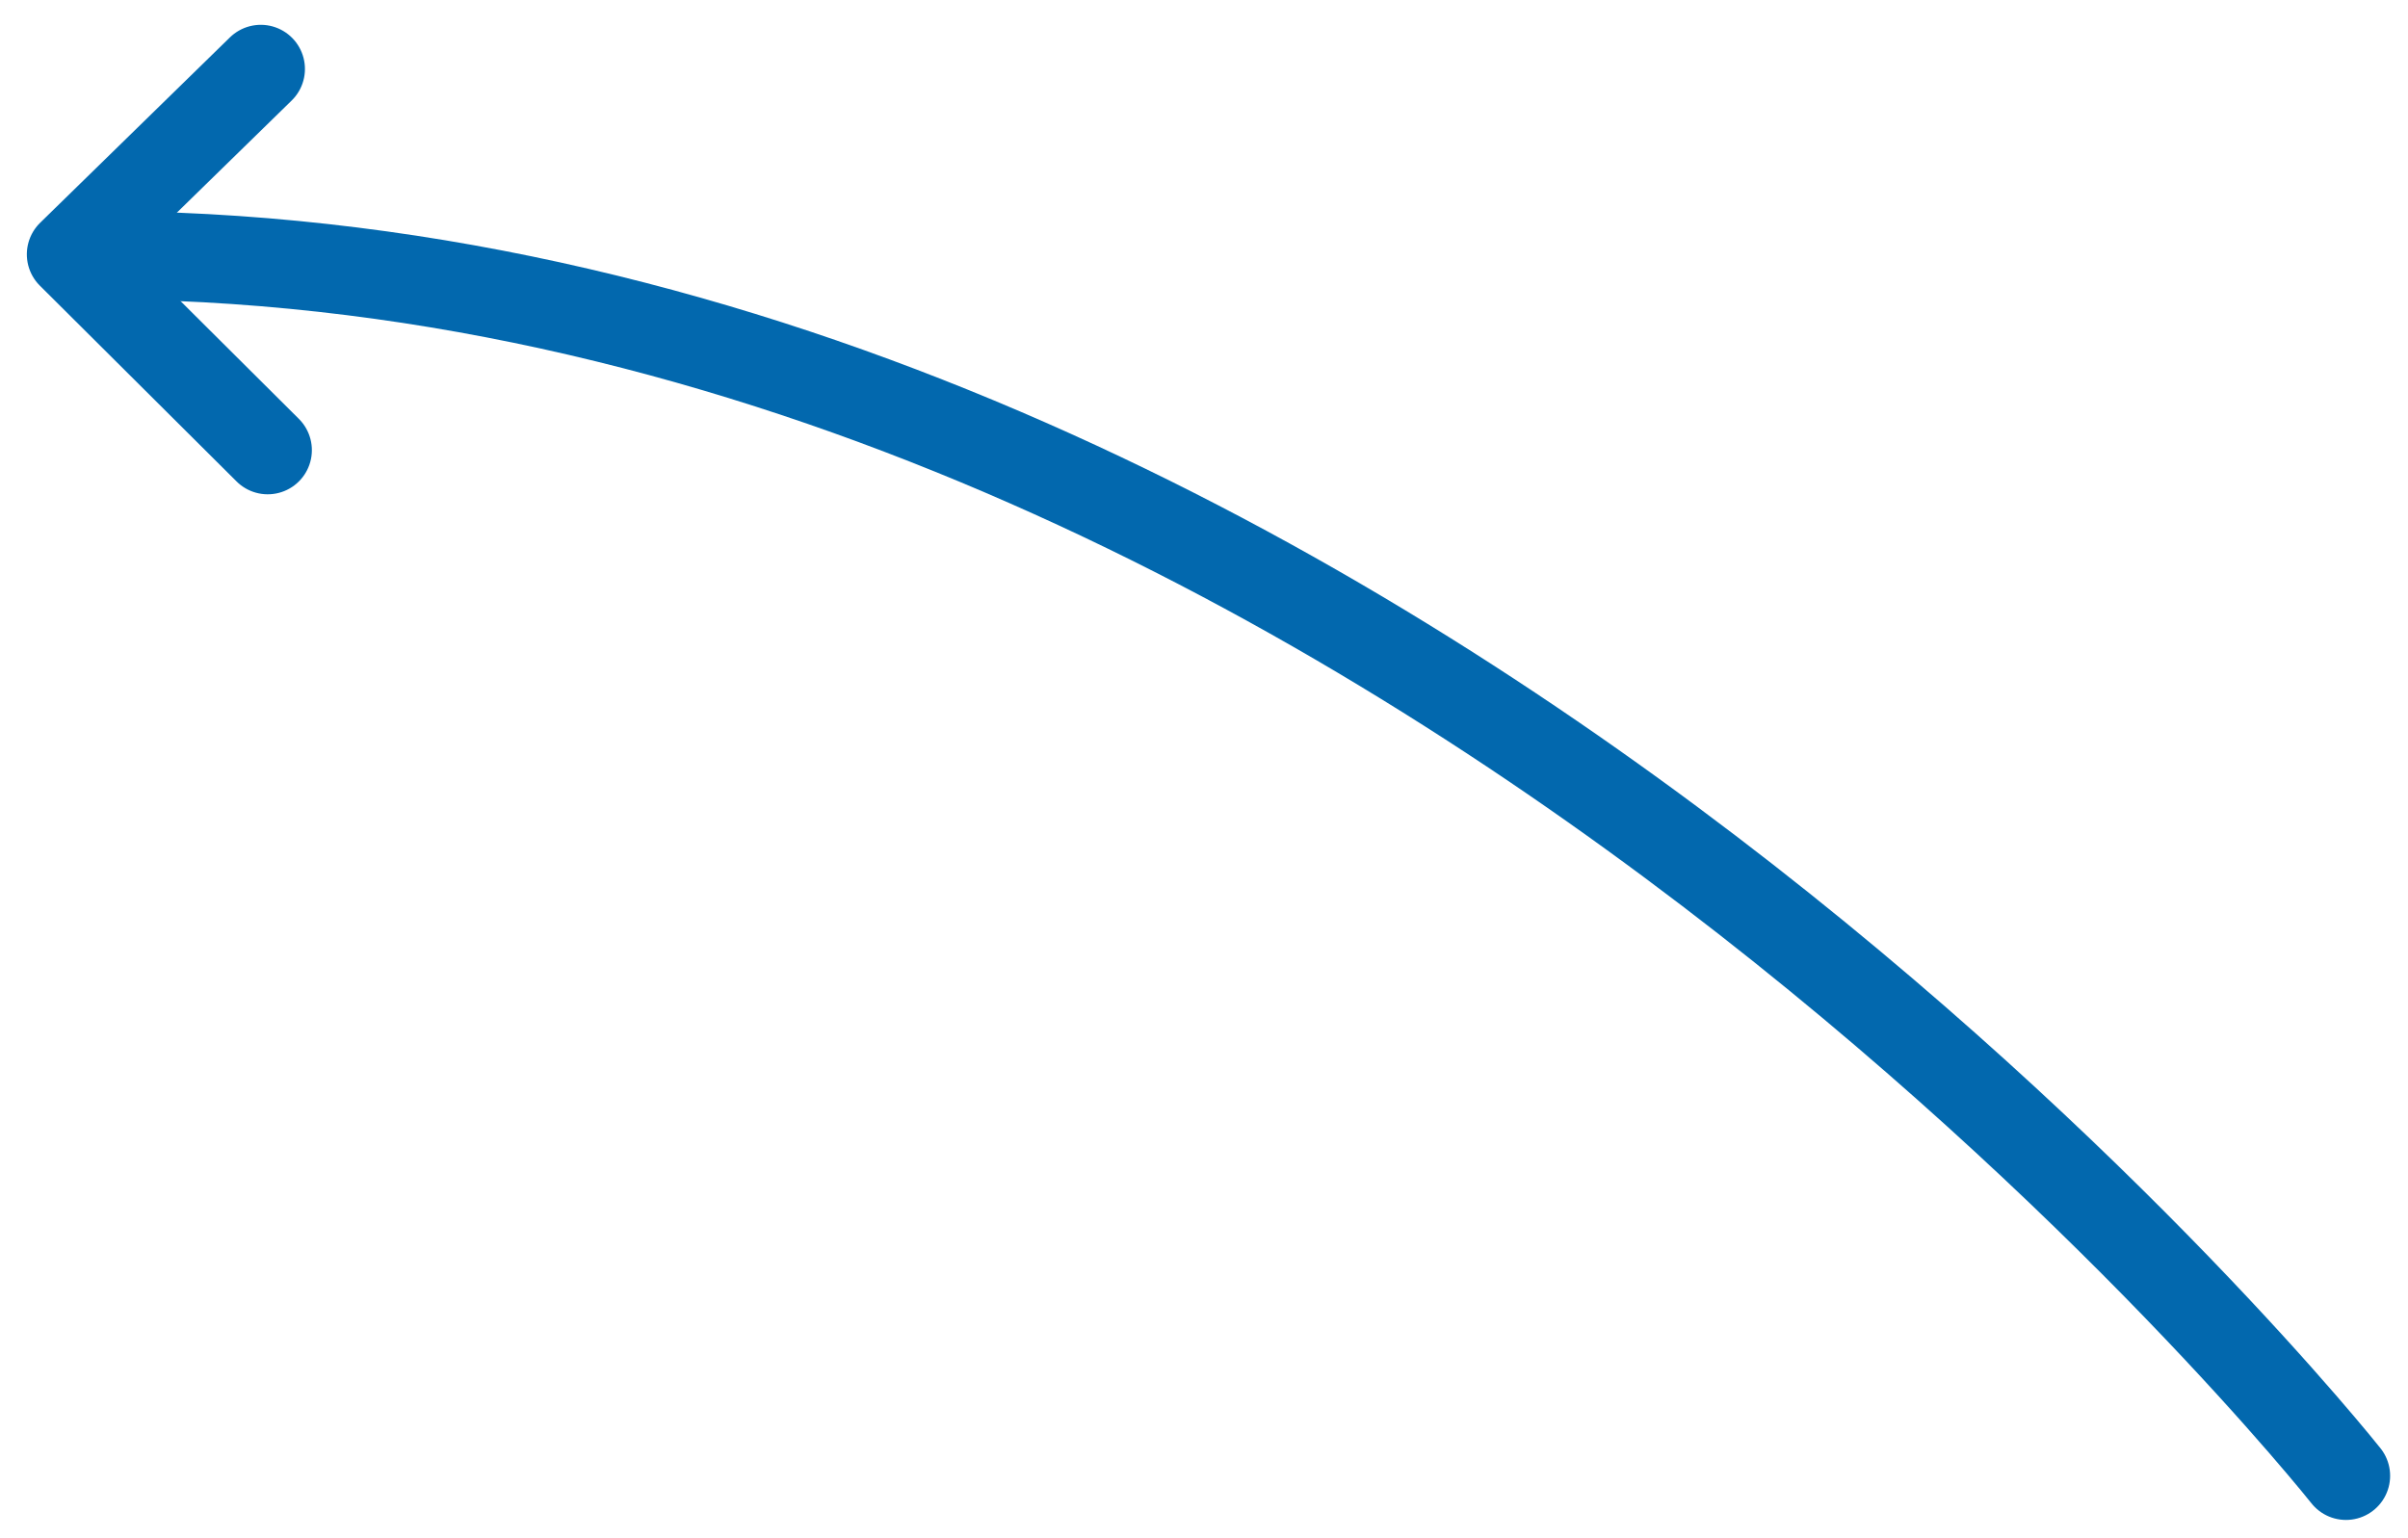 <svg viewBox="0 0 136.335 87.08" height="87.08" width="136.335" xmlns="http://www.w3.org/2000/svg">
  <g transform="translate(-564.284 -3796.327)" data-sanitized-data-name="Group 180" data-name="Group 180" id="Group_180">
    <path stroke-width="5" stroke-linecap="round" stroke="#0268ae" fill="none" transform="translate(-99.199 -124.745)" d="M796.306,4004.64s-54.108-68.307-126.188-69.113" data-sanitized-data-name="Path 274" data-name="Path 274" id="Path_274"></path>
    <path stroke-width="5" stroke-linejoin="round" stroke-linecap="round" stroke="#0268ae" fill="none" transform="translate(567.404 3801.947) rotate(-7)" d="M9.526,21.189-.178,8.827,11.767-.283" data-sanitized-data-name="Path 275" data-name="Path 275" id="Path_275"></path>
  </g>
</svg>
